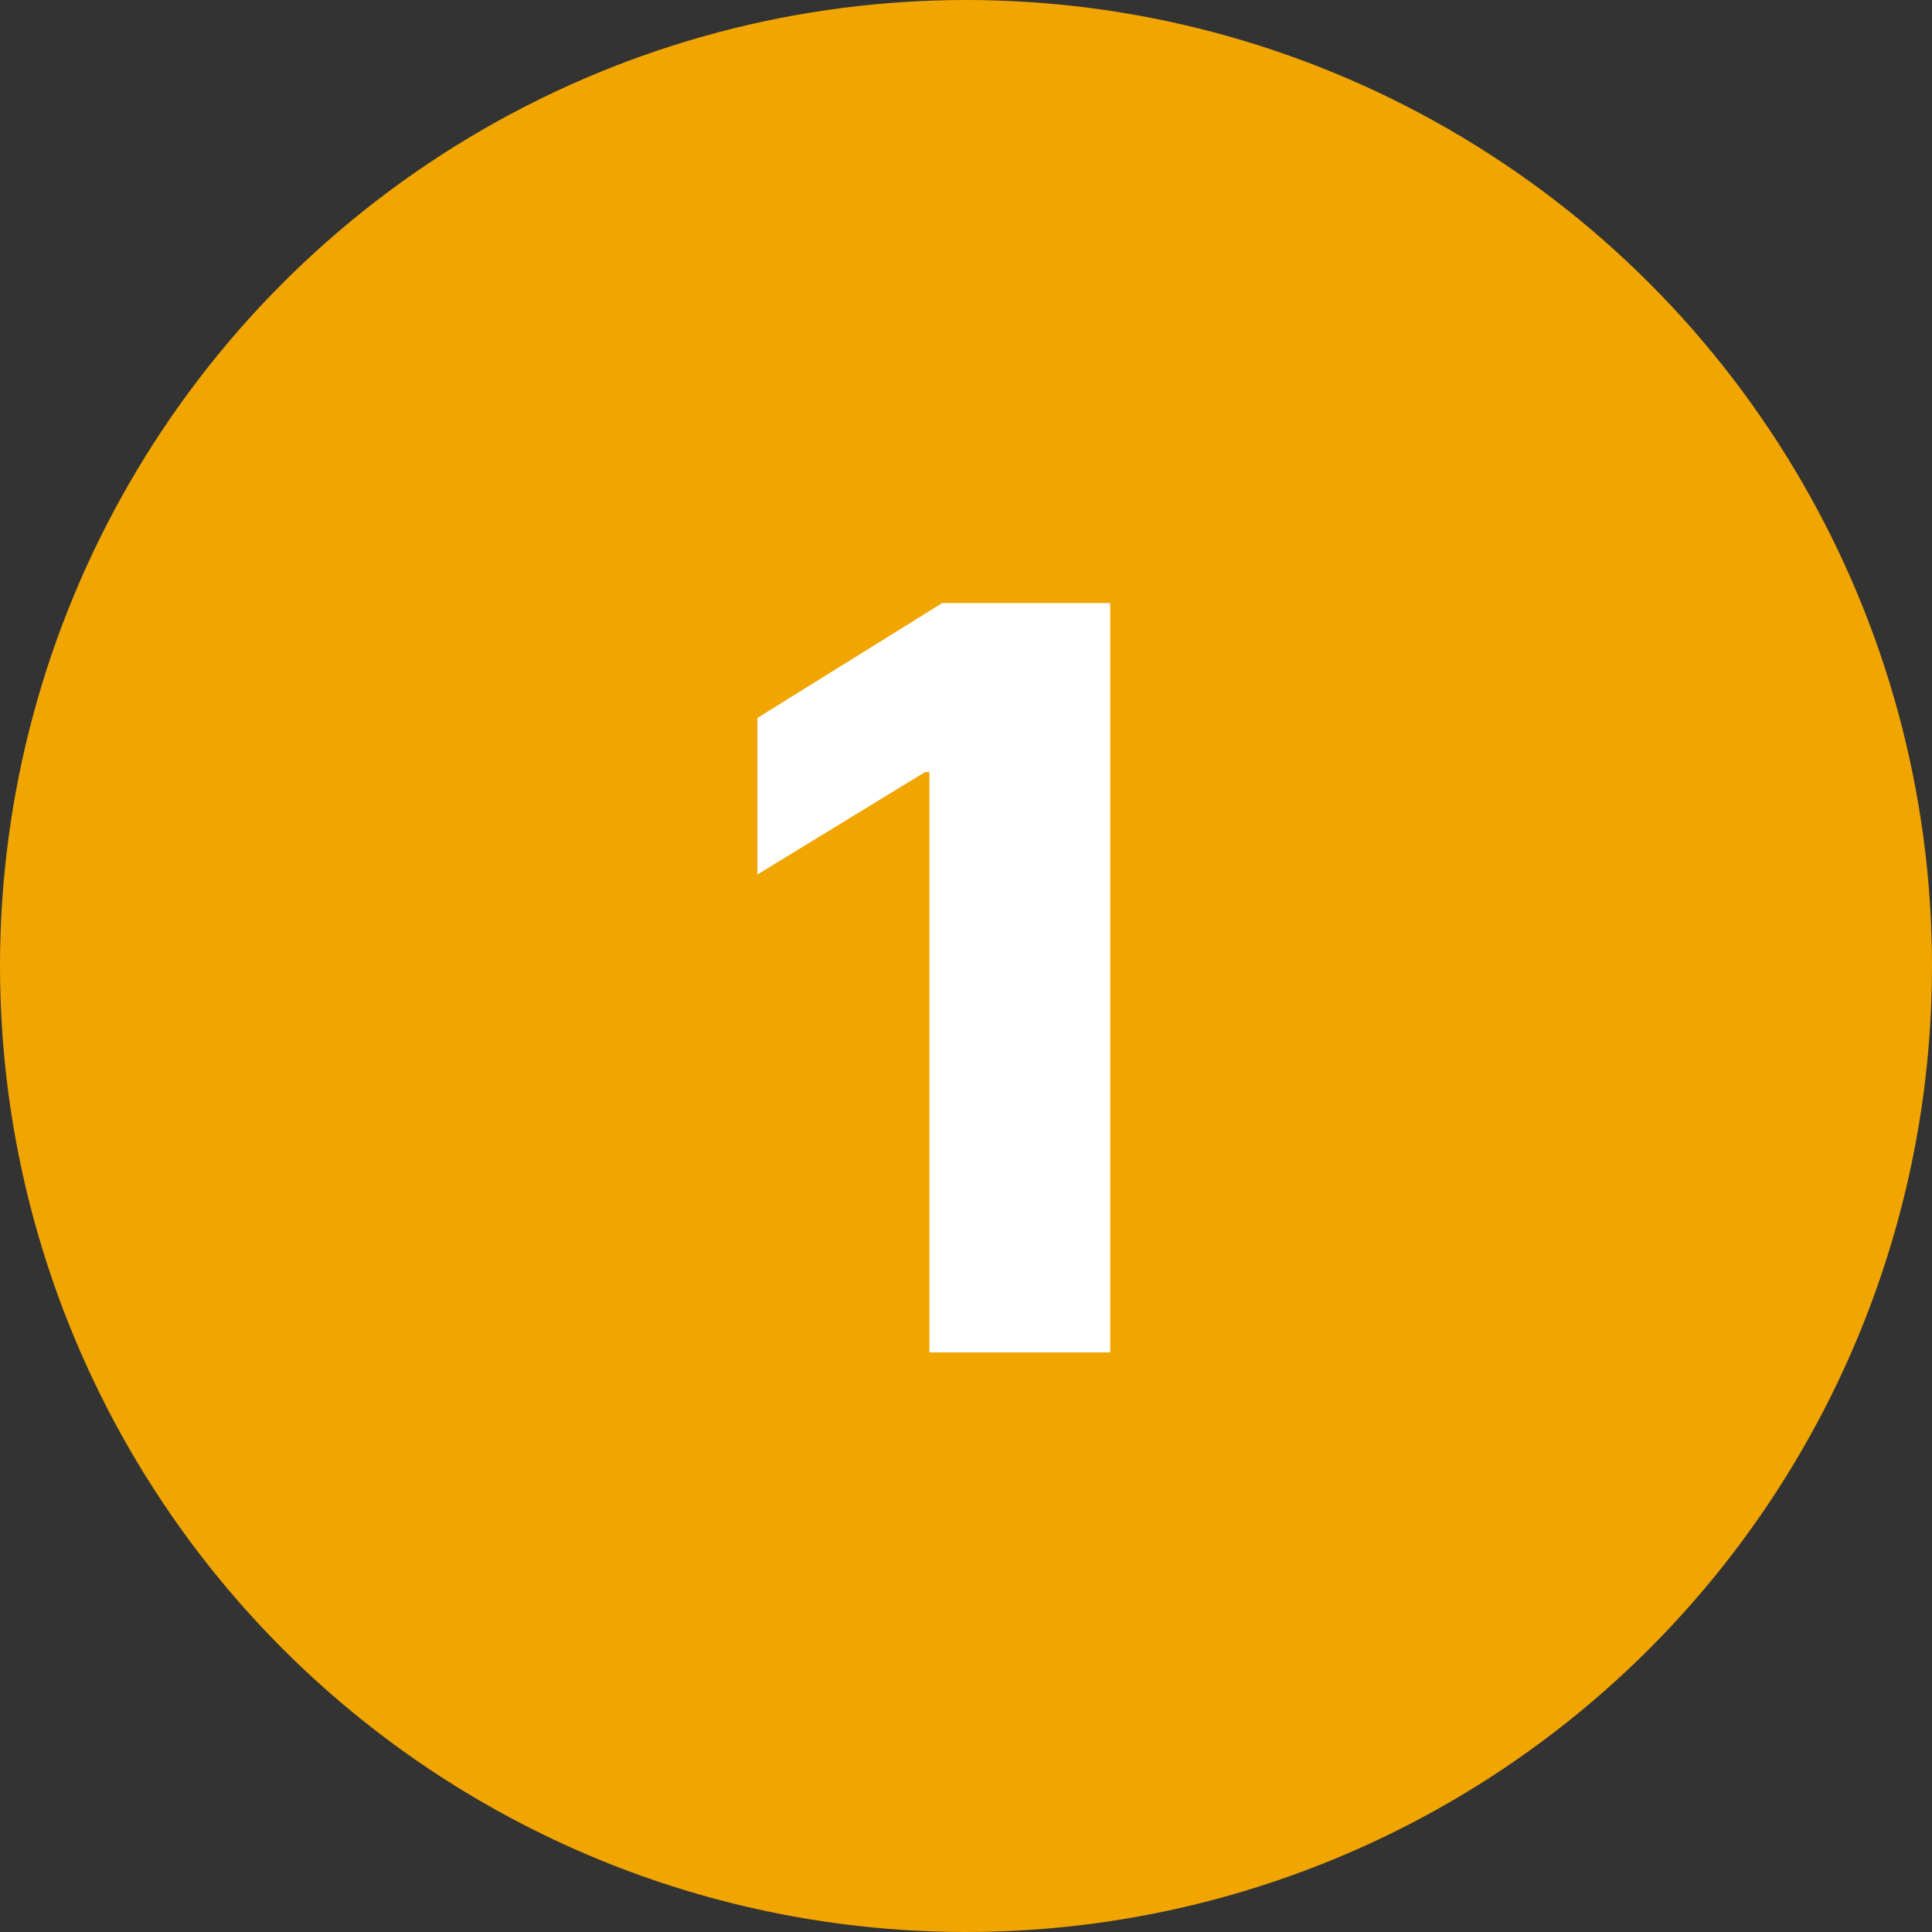 <?xml version="1.0" encoding="UTF-8"?> <svg xmlns="http://www.w3.org/2000/svg" width="30" height="30" viewBox="0 0 30 30" fill="none"><rect x="0" y="0" width="30" height="30" fill="#333333" stroke="none"/><circle cx="15" cy="15" r="15" fill="#F0A500"></circle><path d="M17.239 9.364V21H14.432V11.989H14.364L11.761 13.579V11.148L14.631 9.364H17.239Z" fill="white"></path></svg> 